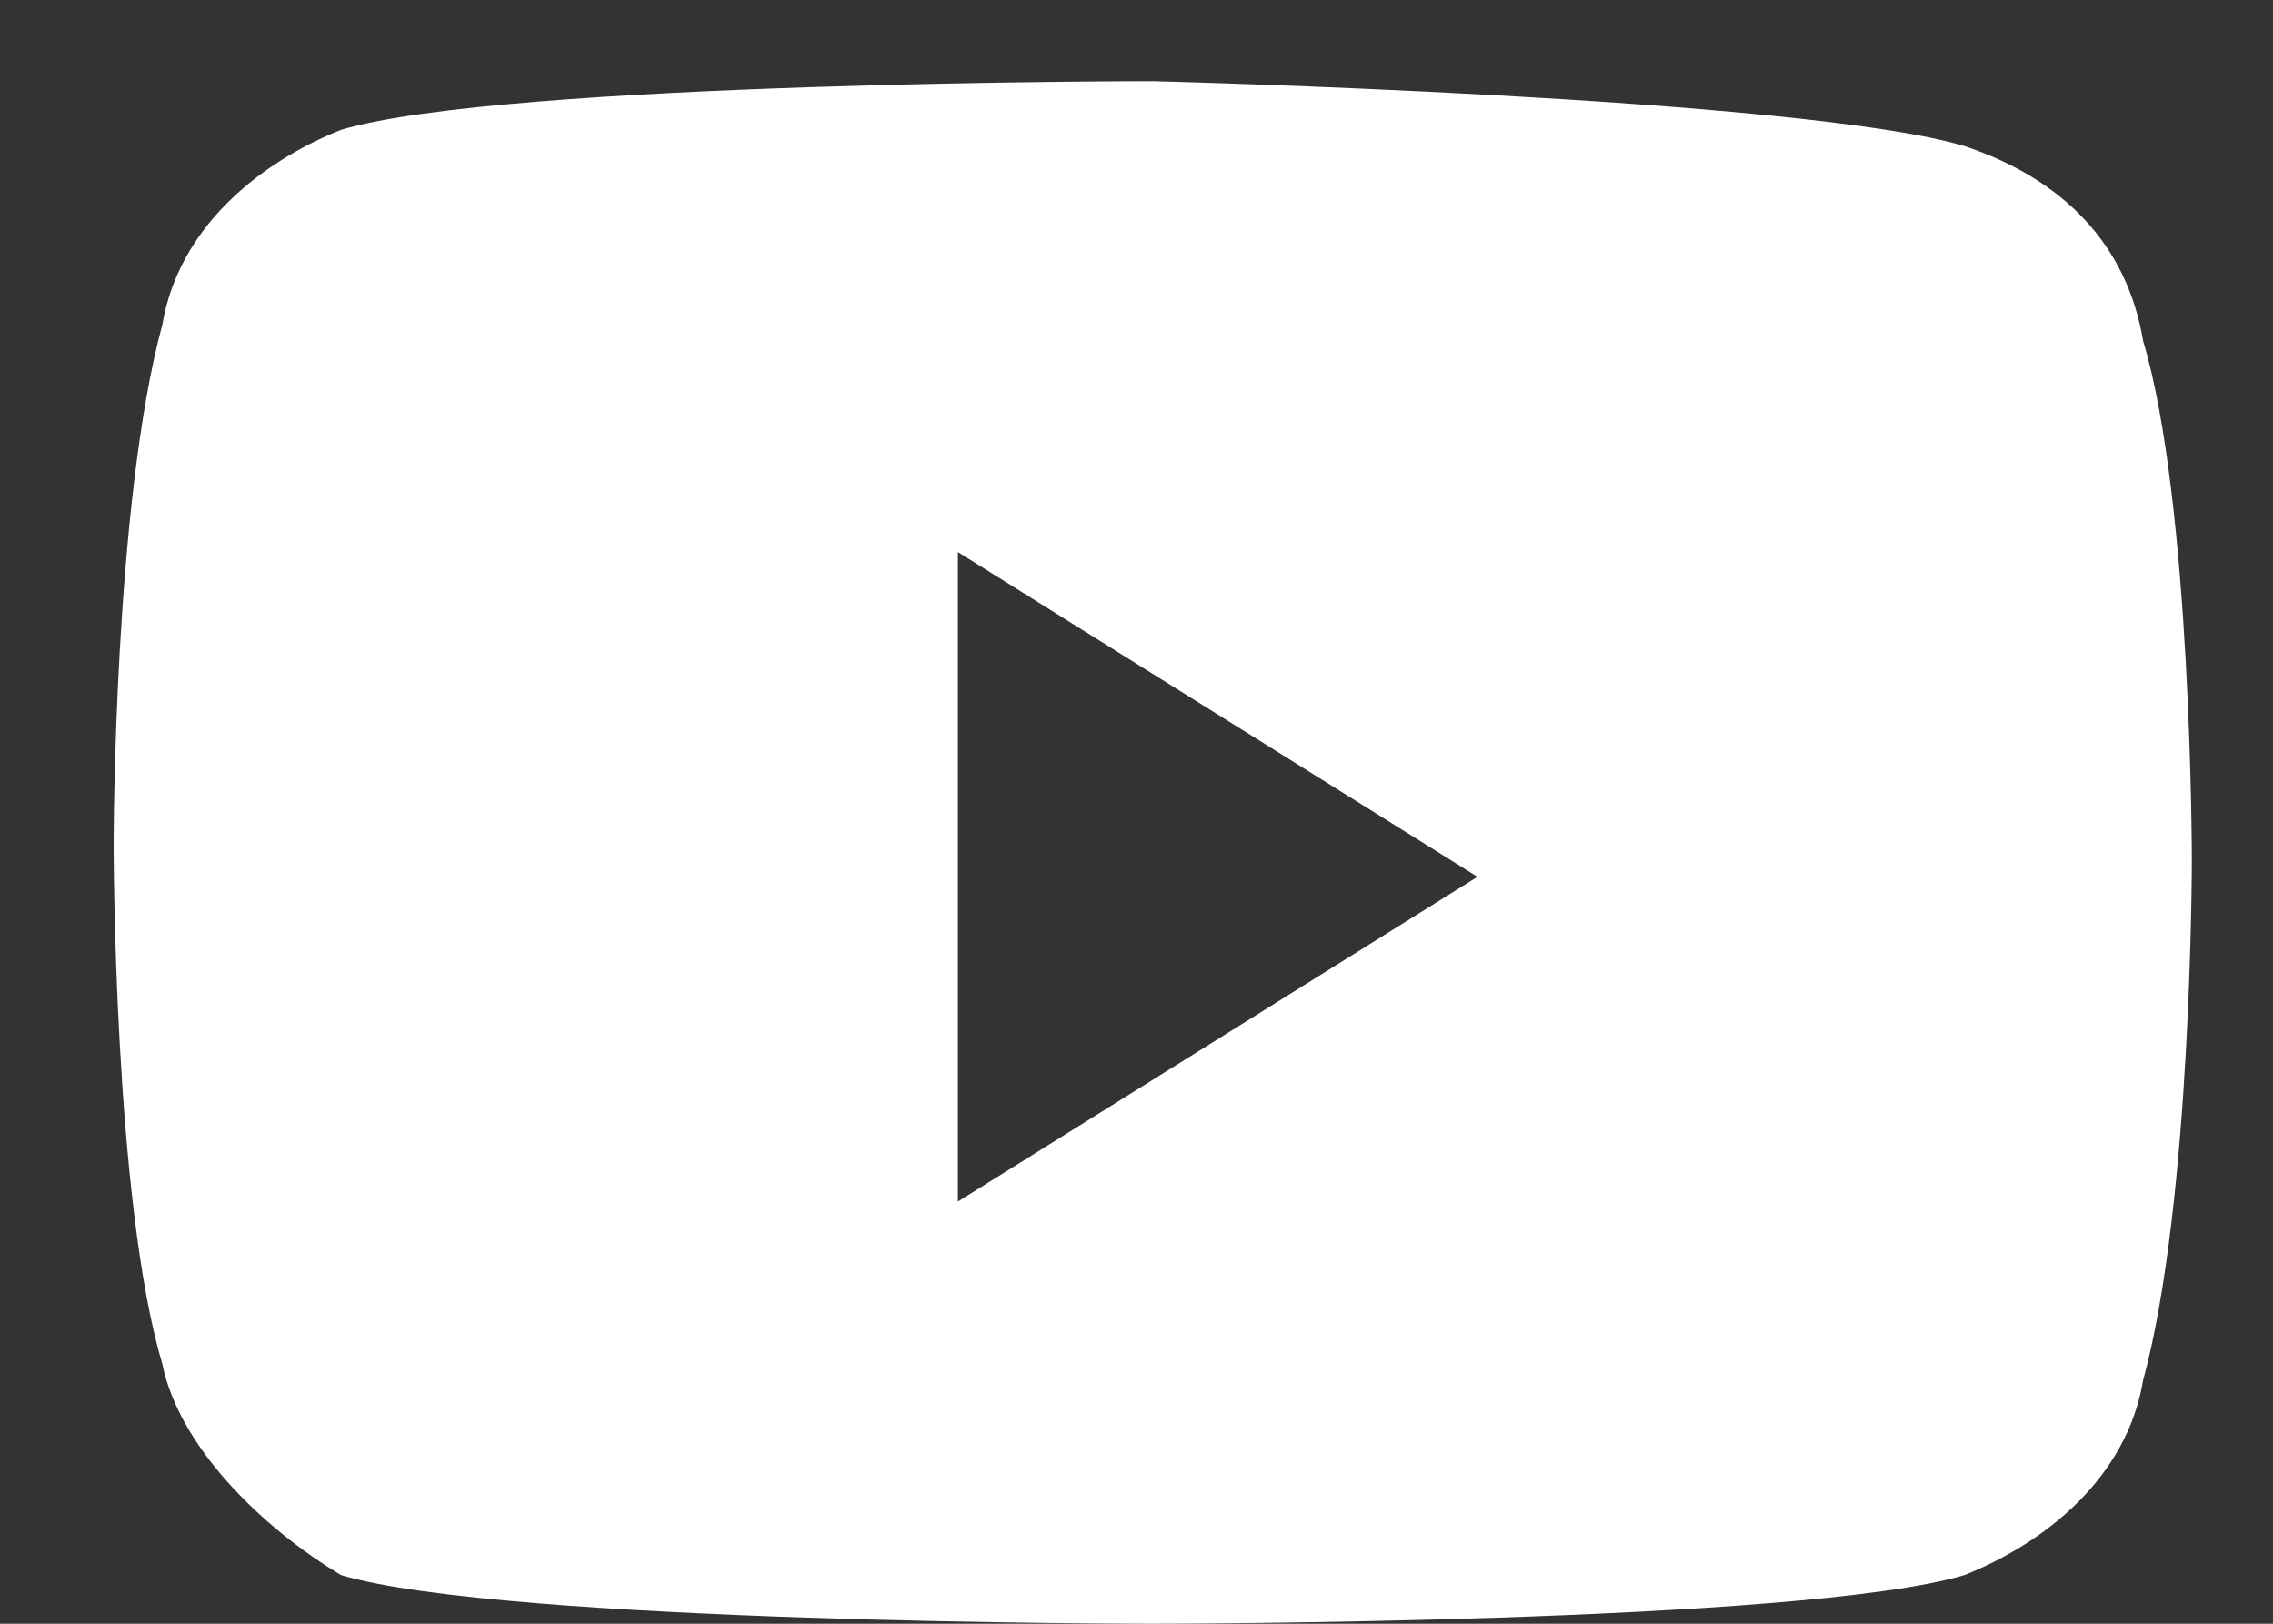 <?xml version="1.0" encoding="utf-8"?>
<!-- Generator: Adobe Illustrator 24.1.2, SVG Export Plug-In . SVG Version: 6.00 Build 0)  -->
<svg version="1.1" id="Layer_1" xmlns="http://www.w3.org/2000/svg" xmlns:xlink="http://www.w3.org/1999/xlink" x="0px" y="0px"
	 viewBox="0 0 14 10" style="enable-background:new 0 0 14 10;" xml:space="preserve">
<rect x="0" y="0" width="14" height="10" fill="#333333" stroke="none"/>
<style type="text/css">
	.st0{fill-rule:evenodd;clip-rule:evenodd;fill:#FFFFFF;}
</style>
<path class="st0" d="M12.1,0.9c0.6,0.2,1,0.6,1.1,1.2c0.3,1,0.3,3.2,0.3,3.2s0,2.1-0.3,3.2c-0.1,0.6-0.6,1-1.1,1.2
	c-1,0.3-5,0.3-5,0.3s-4,0-5-0.3C1.6,9.4,1.1,8.9,1,8.4c-0.3-1-0.3-3.2-0.3-3.2S0.7,3.1,1,2c0.1-0.6,0.6-1,1.1-1.2c1-0.3,5-0.3,5-0.3
	S11.1,0.6,12.1,0.9z M5.9,3.4v4l3.2-2L5.9,3.4z"/>
</svg>

